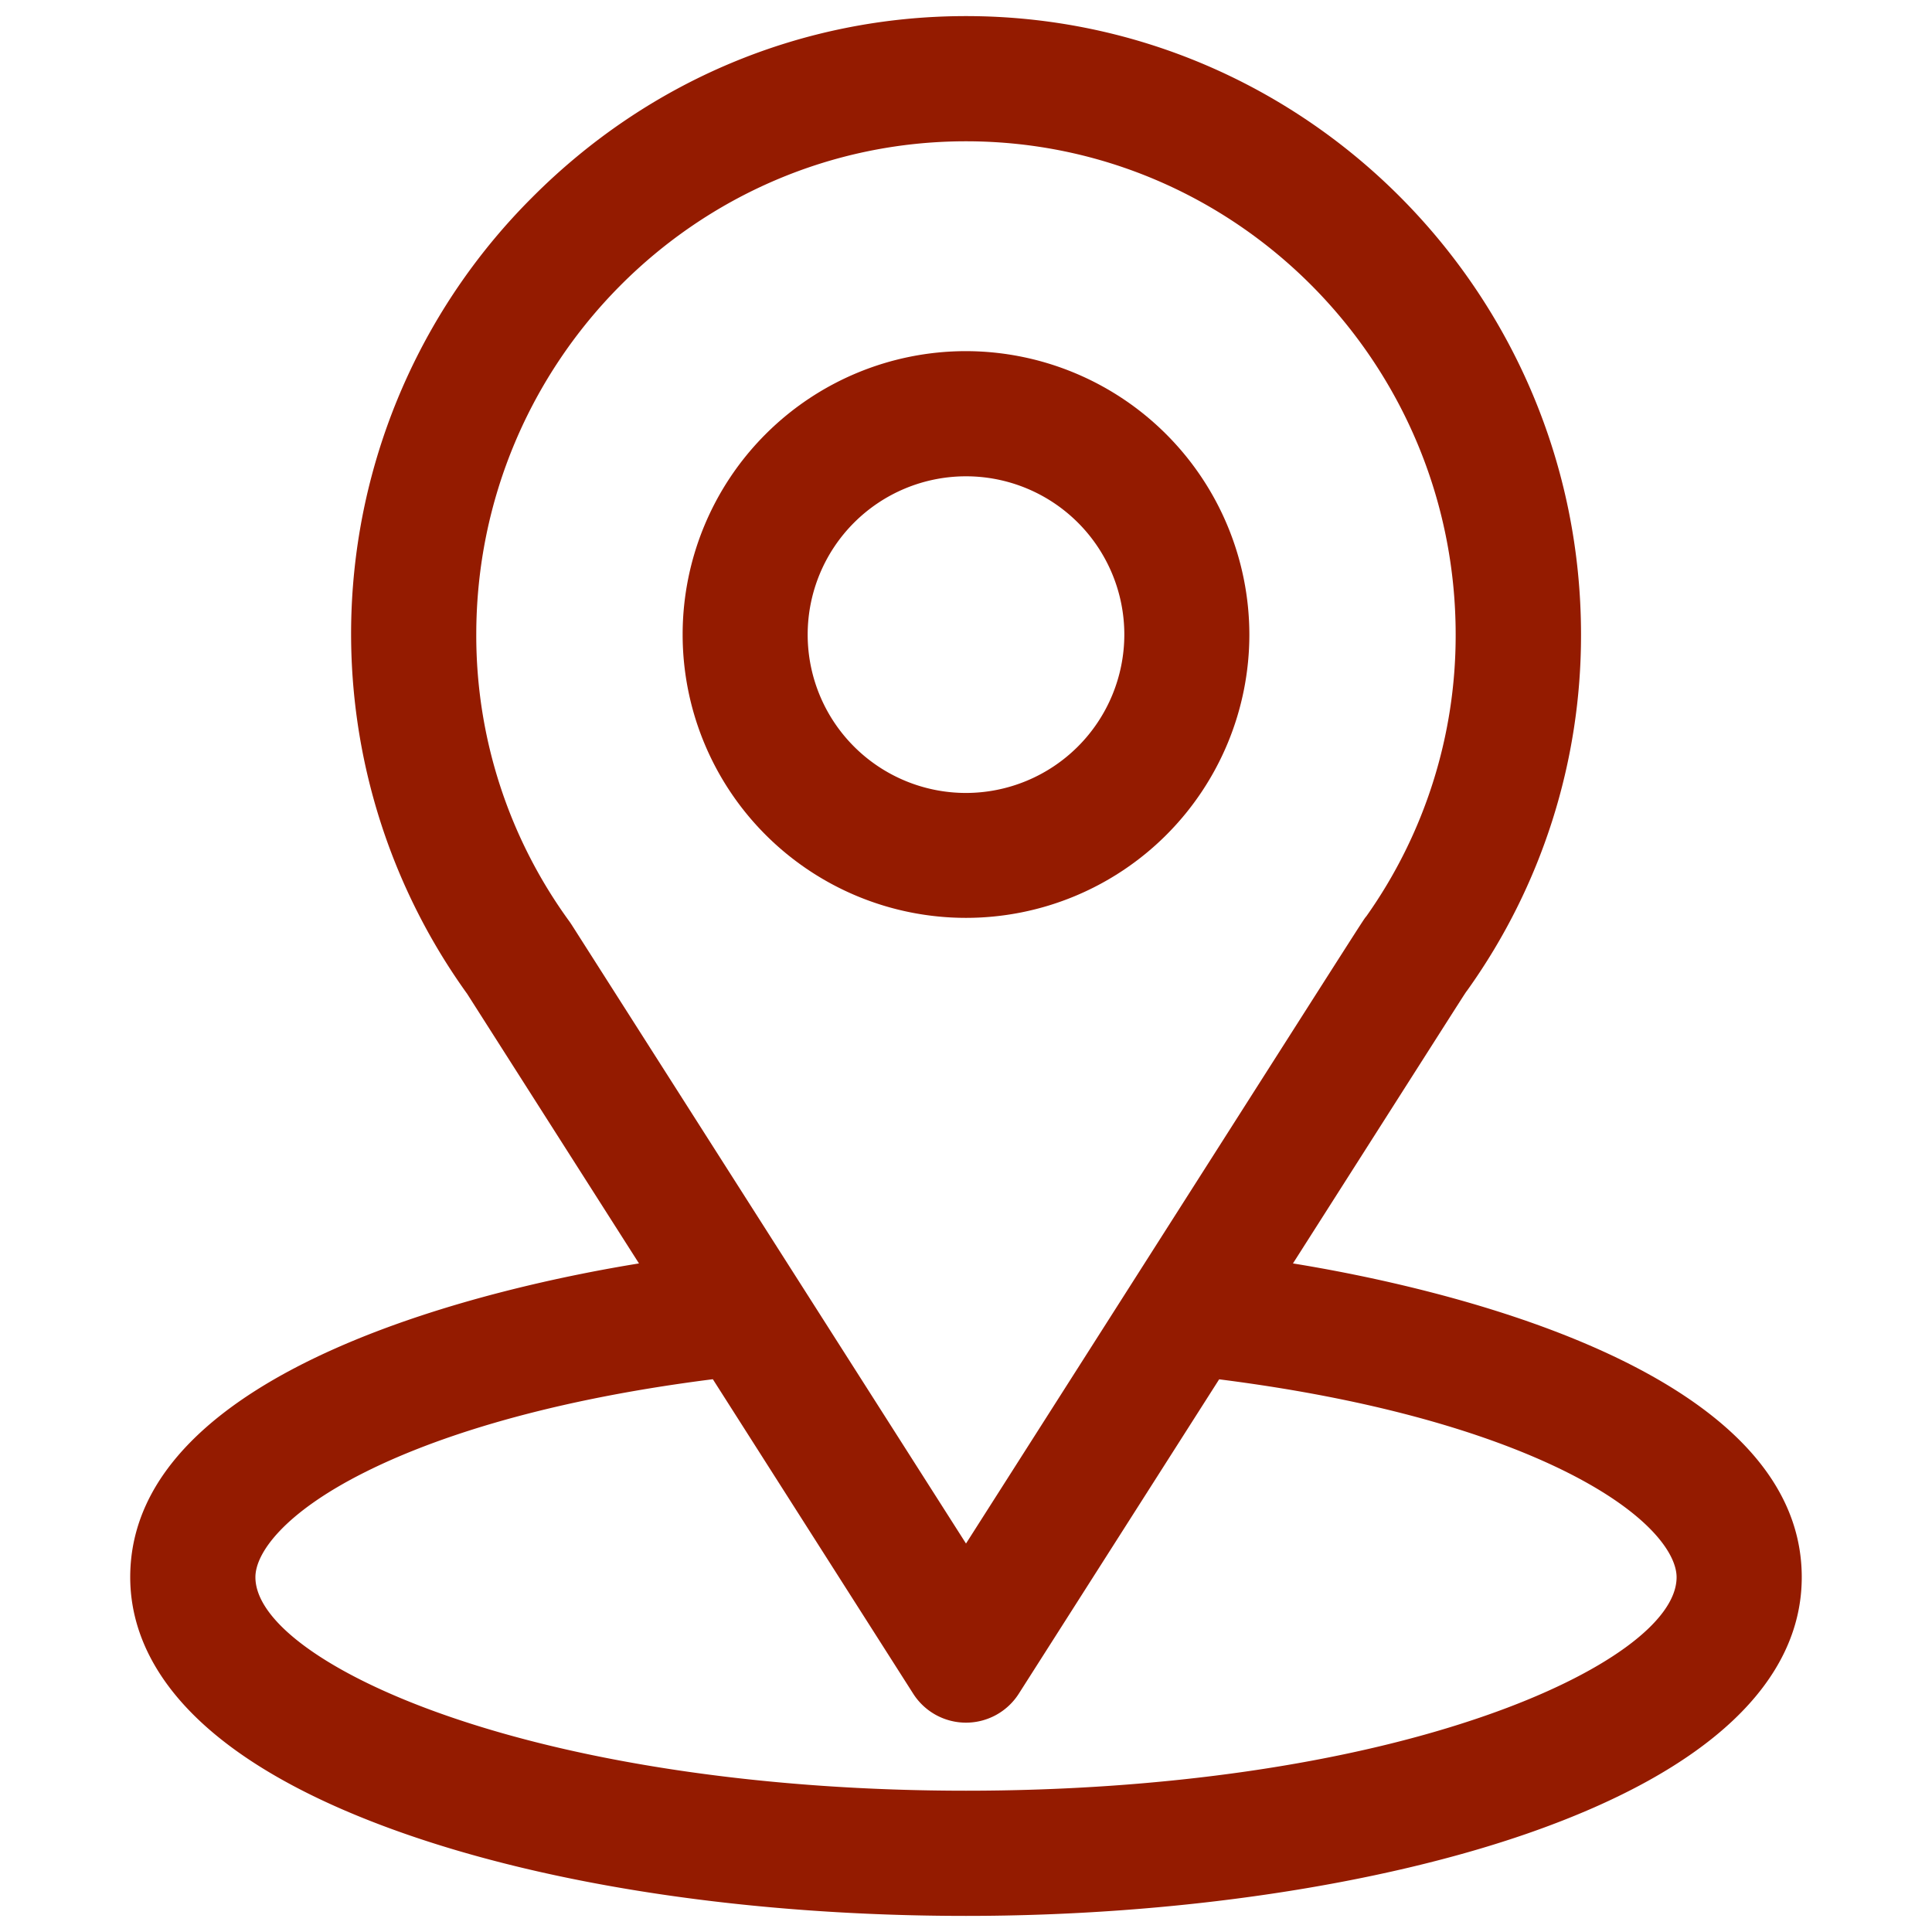 <svg id="Calque_1" data-name="Calque 1" xmlns="http://www.w3.org/2000/svg" viewBox="0 0 600 600"><path d="M401.54,392.37l34.37-53.95c18.12-28.43,19.2-30.14,19.54-30.56.08-.11.18-.23.41-.56A189.51,189.51,0,0,0,491,197.09C491,91.17,405.29,5,300,5c-50.82,0-98.73,20.06-134.91,56.49a191.44,191.44,0,0,0-20,247.17l53.35,83.71c-41.4,6.7-158,31.49-158,97.44,0,22.45,14.44,54.37,83.22,78.94C171.07,585.68,233.69,595,300,595c64.66,0,128.7-9.5,175.71-26.06,54.85-19.32,83.84-46.69,83.84-79.13C559.55,423.86,442.93,399.07,401.54,392.37Zm60.08,140.34c-43.16,15.1-100.56,23.41-161.62,23.41-60.83,0-118.12-8.28-161.32-23.32-36.62-12.74-59.36-29.22-59.36-43,0-7.49,8.91-20,33.9-32.54,18.5-9.3,52.24-21.84,108.16-28.93L283.61,526a19.44,19.44,0,0,0,32.78,0l62.23-97.64c55.92,7.09,89.66,19.63,108.16,28.93,25,12.57,33.9,25.05,33.9,32.54C520.68,503.53,498.05,520,461.62,532.71ZM300,43.88c83.85,0,152.07,68.73,152.07,153.21a150.88,150.88,0,0,1-27.71,87.43l-.16.19c-.76.92-.76.92-50.36,78.77-17.61,27.64-41.46,65.08-73.84,115.88L177.58,287.27c-.21-.33-.44-.66-.67-1h0a150.78,150.78,0,0,1-29-89.2C147.93,112.61,216.15,43.88,300,43.88Z" style="fill:#941B00"/><path d="M300,109.05a88,88,0,1,0,88,88A88.14,88.14,0,0,0,300,109.05Zm0,137.21a49.17,49.17,0,1,1,49.17-49.17A49.23,49.23,0,0,1,300,246.26Z" style="fill:#941B00"/></svg>